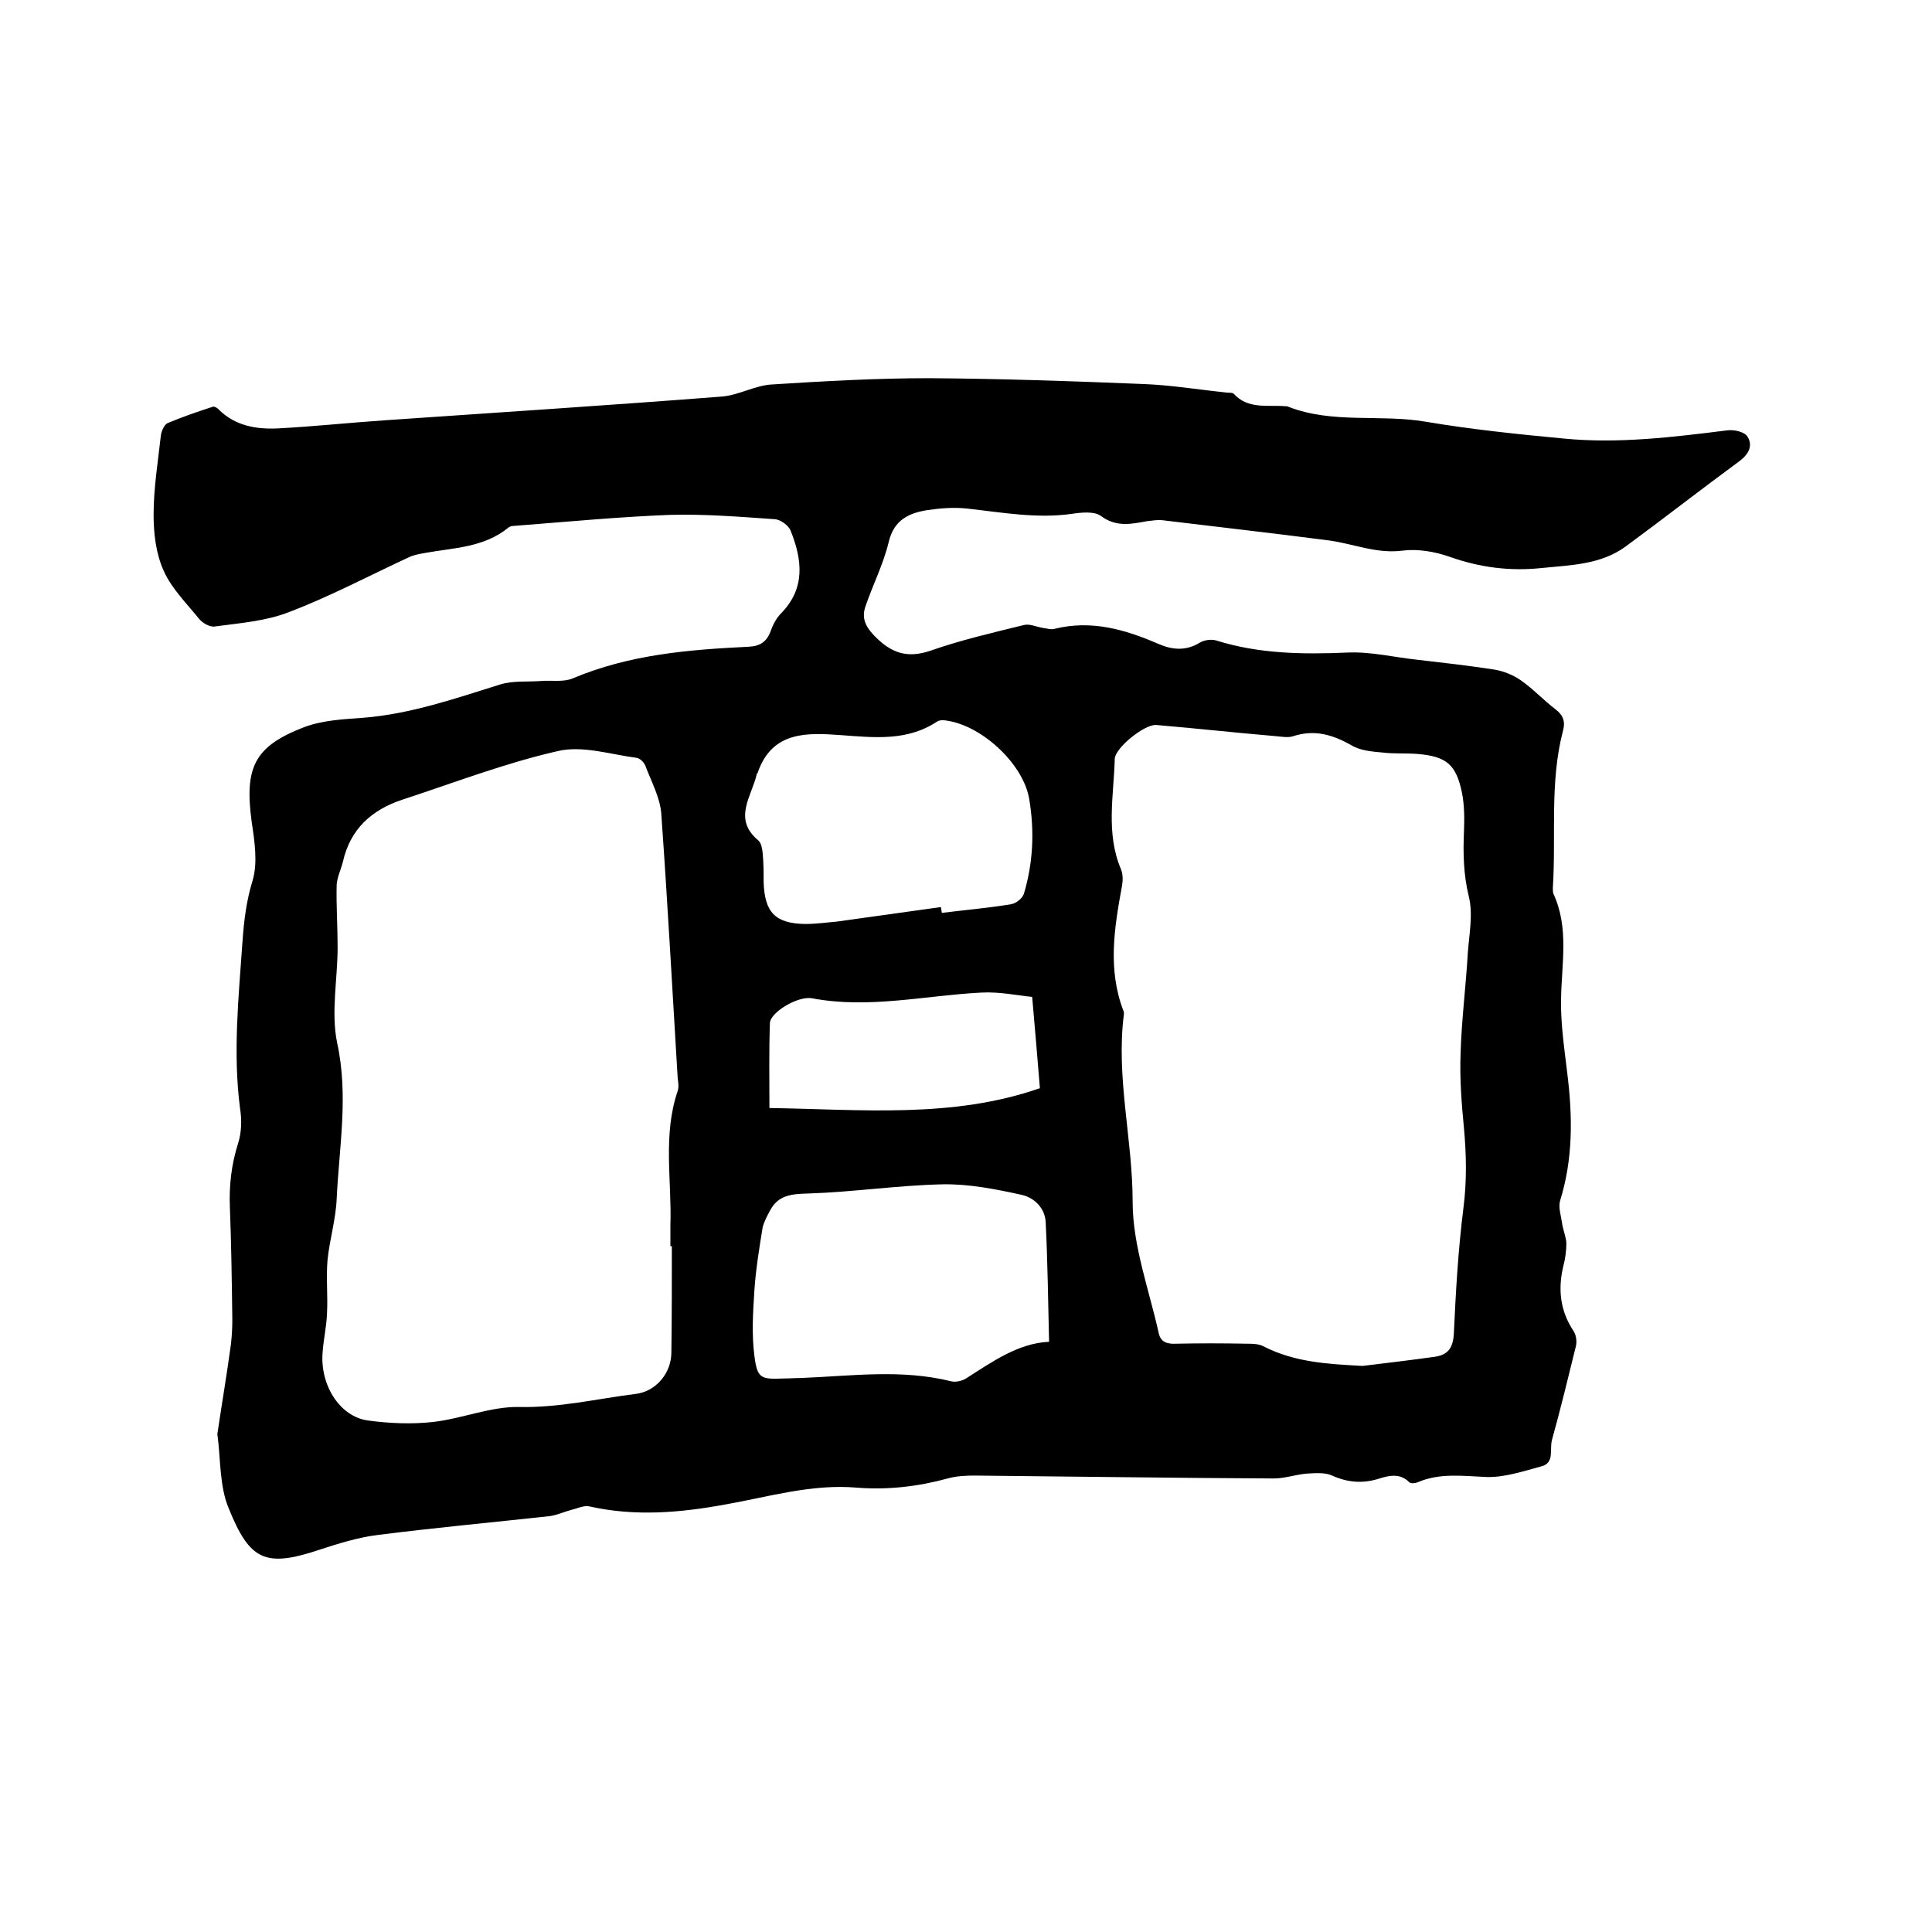 <svg enable-background="new 0 0 400 400" viewBox="0 0 400 400" xmlns="http://www.w3.org/2000/svg"><path d="m45 296.9c1-6.7 2-12.6 2.8-18.5.2-1.7.3-3.4.3-5.1-.1-7.7-.2-15.5-.5-23.2-.2-4.6.3-9 1.7-13.4.7-2.2.8-4.8.4-7.2-1.5-11.5-.3-23 .5-34.5.3-4.3.8-8.5 2.1-12.7 1.1-3.7.4-8.2-.2-12.2-1.5-11.2.5-15.6 11-19.6 3.8-1.4 8.1-1.6 12.2-1.9 9.8-.8 19-4 28.3-6.9 2.6-.8 5.5-.5 8.3-.7 2.3-.2 4.8.3 6.8-.6 11.7-4.9 23.9-5.9 36.3-6.5 2.3-.1 3.7-1 4.5-3.1.5-1.4 1.2-2.8 2.2-3.8 5.1-5.2 4.4-11.1 2-17.1-.4-1.1-2.1-2.3-3.2-2.4-7.3-.5-14.5-1.1-21.8-.9-10.5.4-20.9 1.4-31.3 2.2-.7.1-1.6 0-2.1.4-5.1 4.2-11.4 4.2-17.4 5.3-1.1.2-2.3.4-3.3.9-8.2 3.8-16.3 8.1-24.7 11.3-4.8 1.9-10.2 2.3-15.4 3-1 .2-2.6-.7-3.3-1.6-2.6-3.2-5.7-6.3-7.3-9.9-1.6-3.5-2.1-7.7-2.1-11.6 0-5.5.9-11 1.5-16.4.1-.9.7-2.3 1.4-2.6 3.1-1.3 6.3-2.4 9.4-3.4.3-.1 1 .3 1.3.7 3.4 3.3 7.7 4 12.1 3.8 7.5-.4 15-1.2 22.4-1.7 23.2-1.6 46.4-3.1 69.6-4.9 3.5-.3 6.8-2.3 10.3-2.5 10.9-.7 21.8-1.3 32.6-1.3 14.7.1 29.4.6 44.1 1.2 5.9.2 11.8 1.2 17.7 1.8.4 0 1 0 1.2.2 3 3.3 7 2.3 10.7 2.6.2 0 .4 0 .6.1 9.2 3.6 19 1.5 28.4 3.1 9.5 1.6 19.1 2.6 28.7 3.5 11.3 1.1 22.6-.3 33.8-1.7 1.4-.2 3.6.3 4.2 1.3 1.2 1.9.2 3.7-1.7 5.1-7.9 5.8-15.7 11.9-23.6 17.7-5.1 3.7-11.3 3.8-17.3 4.4-6.5.7-12.8-.1-19-2.3-3.1-1.1-6.7-1.7-9.8-1.3-5.4.7-10.1-1.4-15.2-2.1-11.5-1.5-23.1-2.8-34.6-4.2-1-.1-2.1.1-3.1.2-3.3.6-6.4 1.3-9.6-1.1-1.4-1-4.1-.7-6.1-.4-7.2 1-14.3-.3-21.5-1.1-2.7-.3-5.5-.1-8.2.3-3.9.6-7 2-8.1 6.6s-3.3 8.9-4.8 13.3c-1 2.8.3 4.7 2.5 6.8 3.4 3.2 6.6 3.9 11 2.4 6.3-2.2 12.8-3.7 19.3-5.3 1.2-.3 2.6.4 3.9.6.8.1 1.7.4 2.4.2 7.6-1.9 14.6.1 21.5 3.1 3 1.3 5.8 1.5 8.7-.3.9-.5 2.3-.7 3.3-.4 8.9 2.8 18 2.9 27.3 2.5 4.8-.2 9.6 1 14.4 1.5 5.2.6 10.5 1.2 15.7 2 2 .3 4 1.1 5.6 2.2 2.6 1.8 4.8 4.2 7.3 6.1 1.6 1.2 2 2.6 1.5 4.4-2.8 10.7-1.4 21.7-2.1 32.5 0 .4 0 .9.1 1.2 3.3 7.1 1.7 14.5 1.6 21.9-.1 5.1.7 10.3 1.3 15.4 1.1 8.9 1.2 17.6-1.5 26.3-.4 1.4.2 3.1.4 4.6.2 1.4.8 2.8.9 4.1 0 1.6-.2 3.2-.6 4.7-1.2 4.9-.7 9.4 2.1 13.6.5.8.7 2 .5 3-1.6 6.5-3.2 13.1-5 19.6-.5 1.9.6 4.7-2.2 5.4-3.7 1-7.6 2.3-11.3 2.2-4.9-.2-9.7-.9-14.3 1.1-.5.2-1.4.3-1.7 0-2-2-4.3-1.4-6.5-.7-3.3 1-6.4.7-9.5-.7-1.5-.7-3.6-.5-5.3-.4-2.3.2-4.5 1-6.8 1-20.6-.1-41.3-.4-61.9-.6-1.9 0-3.8.1-5.6.6-6.2 1.7-12.5 2.4-18.8 1.9-9.4-.8-18.2 1.9-27.3 3.5-9.3 1.7-18.6 2.5-28 .4-1.2-.3-2.5.4-3.8.7-1.5.4-3 1.1-4.5 1.3-11.9 1.3-23.8 2.4-35.6 3.9-4.1.5-8.2 1.8-12.2 3.1-11.1 3.7-14.3 2.1-18.6-8.5-2-4.6-1.7-10.5-2.4-15.5zm94.1-38.9c-.1 0-.2 0-.3 0 0-1.5 0-3 0-4.4.3-9.2-1.6-18.6 1.5-27.7.3-.9.1-1.9 0-2.8-1.1-18.3-2.1-36.5-3.4-54.8-.3-3.3-2.1-6.6-3.3-9.8-.3-.7-1.1-1.5-1.8-1.6-5.4-.7-11.2-2.6-16.3-1.4-11 2.5-21.6 6.6-32.3 10.1-6.3 2.1-10.7 6.1-12.2 12.8-.4 1.6-1.2 3.2-1.3 4.8-.1 4.3.2 8.6.2 12.9 0 6.6-1.4 13.5-.1 19.8 2.4 11 .4 21.6-.1 32.4-.2 4.3-1.5 8.5-1.9 12.7-.3 3.6.1 7.3-.1 11-.1 2.6-.7 5.2-.9 7.9-.6 6.8 3.5 13.4 9.4 14.2 4.4.6 9.1.8 13.5.3 6-.7 11.9-3.2 17.7-3.1 8.3.2 16.2-1.7 24.2-2.7 4.2-.5 7.4-4.3 7.4-8.6.1-7.4.1-14.7.1-22zm143 24.8c5-.6 10-1.2 15-1.9 2.6-.4 3.7-1.7 3.9-4.7.4-8.8.9-17.5 2-26.2.7-5.5.6-10.9.1-16.4-.5-5.1-.9-10.3-.7-15.5.2-7 1.1-13.9 1.5-20.9.3-3.9 1.1-8 .2-11.6-1.1-4.5-1.2-8.9-1-13.5.1-2.6.1-5.3-.4-7.9-1.2-5.9-3.2-7.6-9.2-8.1-2.4-.2-4.9 0-7.3-.3-2.2-.2-4.6-.4-6.4-1.5-3.9-2.2-7.6-3.3-12-1.9-1.1.4-2.5.1-3.8 0-8.2-.7-16.4-1.6-24.6-2.3-2.4-.2-8.5 4.7-8.6 7-.2 7.6-1.9 15.4 1.3 22.9.4 1 .4 2.3.2 3.4-1.6 8.7-3 17.3.3 25.9.1.2.1.4.1.6-1.7 13.1 1.8 25.9 1.8 38.9 0 9.1 3.4 18.2 5.4 27.2.4 1.9 1.8 2.3 3.6 2.2 4.9-.1 9.7-.1 14.6 0 1.1 0 2.4 0 3.4.5 6.6 3.4 13.5 3.7 20.6 4.1zm-64.9-5c-.2-8.5-.3-16.6-.7-24.7-.1-2.9-2.3-5.1-4.9-5.7-5.4-1.2-11-2.3-16.4-2.2-9.3.2-18.5 1.6-27.8 1.9-3.5.1-6.2.3-7.9 3.4-.6 1.1-1.3 2.4-1.6 3.6-.7 4.3-1.4 8.6-1.7 12.9-.3 4.6-.6 9.3 0 13.8.6 4.6 1.3 4.8 6.1 4.6 1.2 0 2.3-.1 3.5-.1 10.4-.4 20.8-1.9 31.2.7.9.2 2.2-.1 3-.6 5.5-3.5 10.8-7.3 17.2-7.6zm-22.4-90c.1.4.1.8.2 1.2 4.8-.6 9.6-1 14.4-1.8 1-.2 2.3-1.2 2.6-2.2 1.9-6.4 2.2-12.9 1.1-19.5-1.2-7.5-10.3-15.8-17.9-16.4-.4 0-.9.1-1.2.3-6.2 4.1-13 3.3-19.9 2.8s-14.2-.9-17.2 7.7c0 .1-.1.2-.2.3-1 4.6-5.1 9.3.3 13.8.6.5.8 1.7.9 2.6.2 2 .2 4 .2 6 .2 6.3 2.4 8.6 8.6 8.7 2.2 0 4.4-.3 6.6-.5 7.1-1 14.3-2 21.5-3zm18.9 18.6c-3-.3-6.8-1.1-10.5-.9-11.7.6-23.2 3.4-35 1.2-3-.6-8.7 2.9-8.8 5.1-.2 5.8-.1 11.5-.1 17.6 19.1.3 37.9 2.2 56-4.1-.5-6.2-1-12-1.6-18.9z"/></svg>
